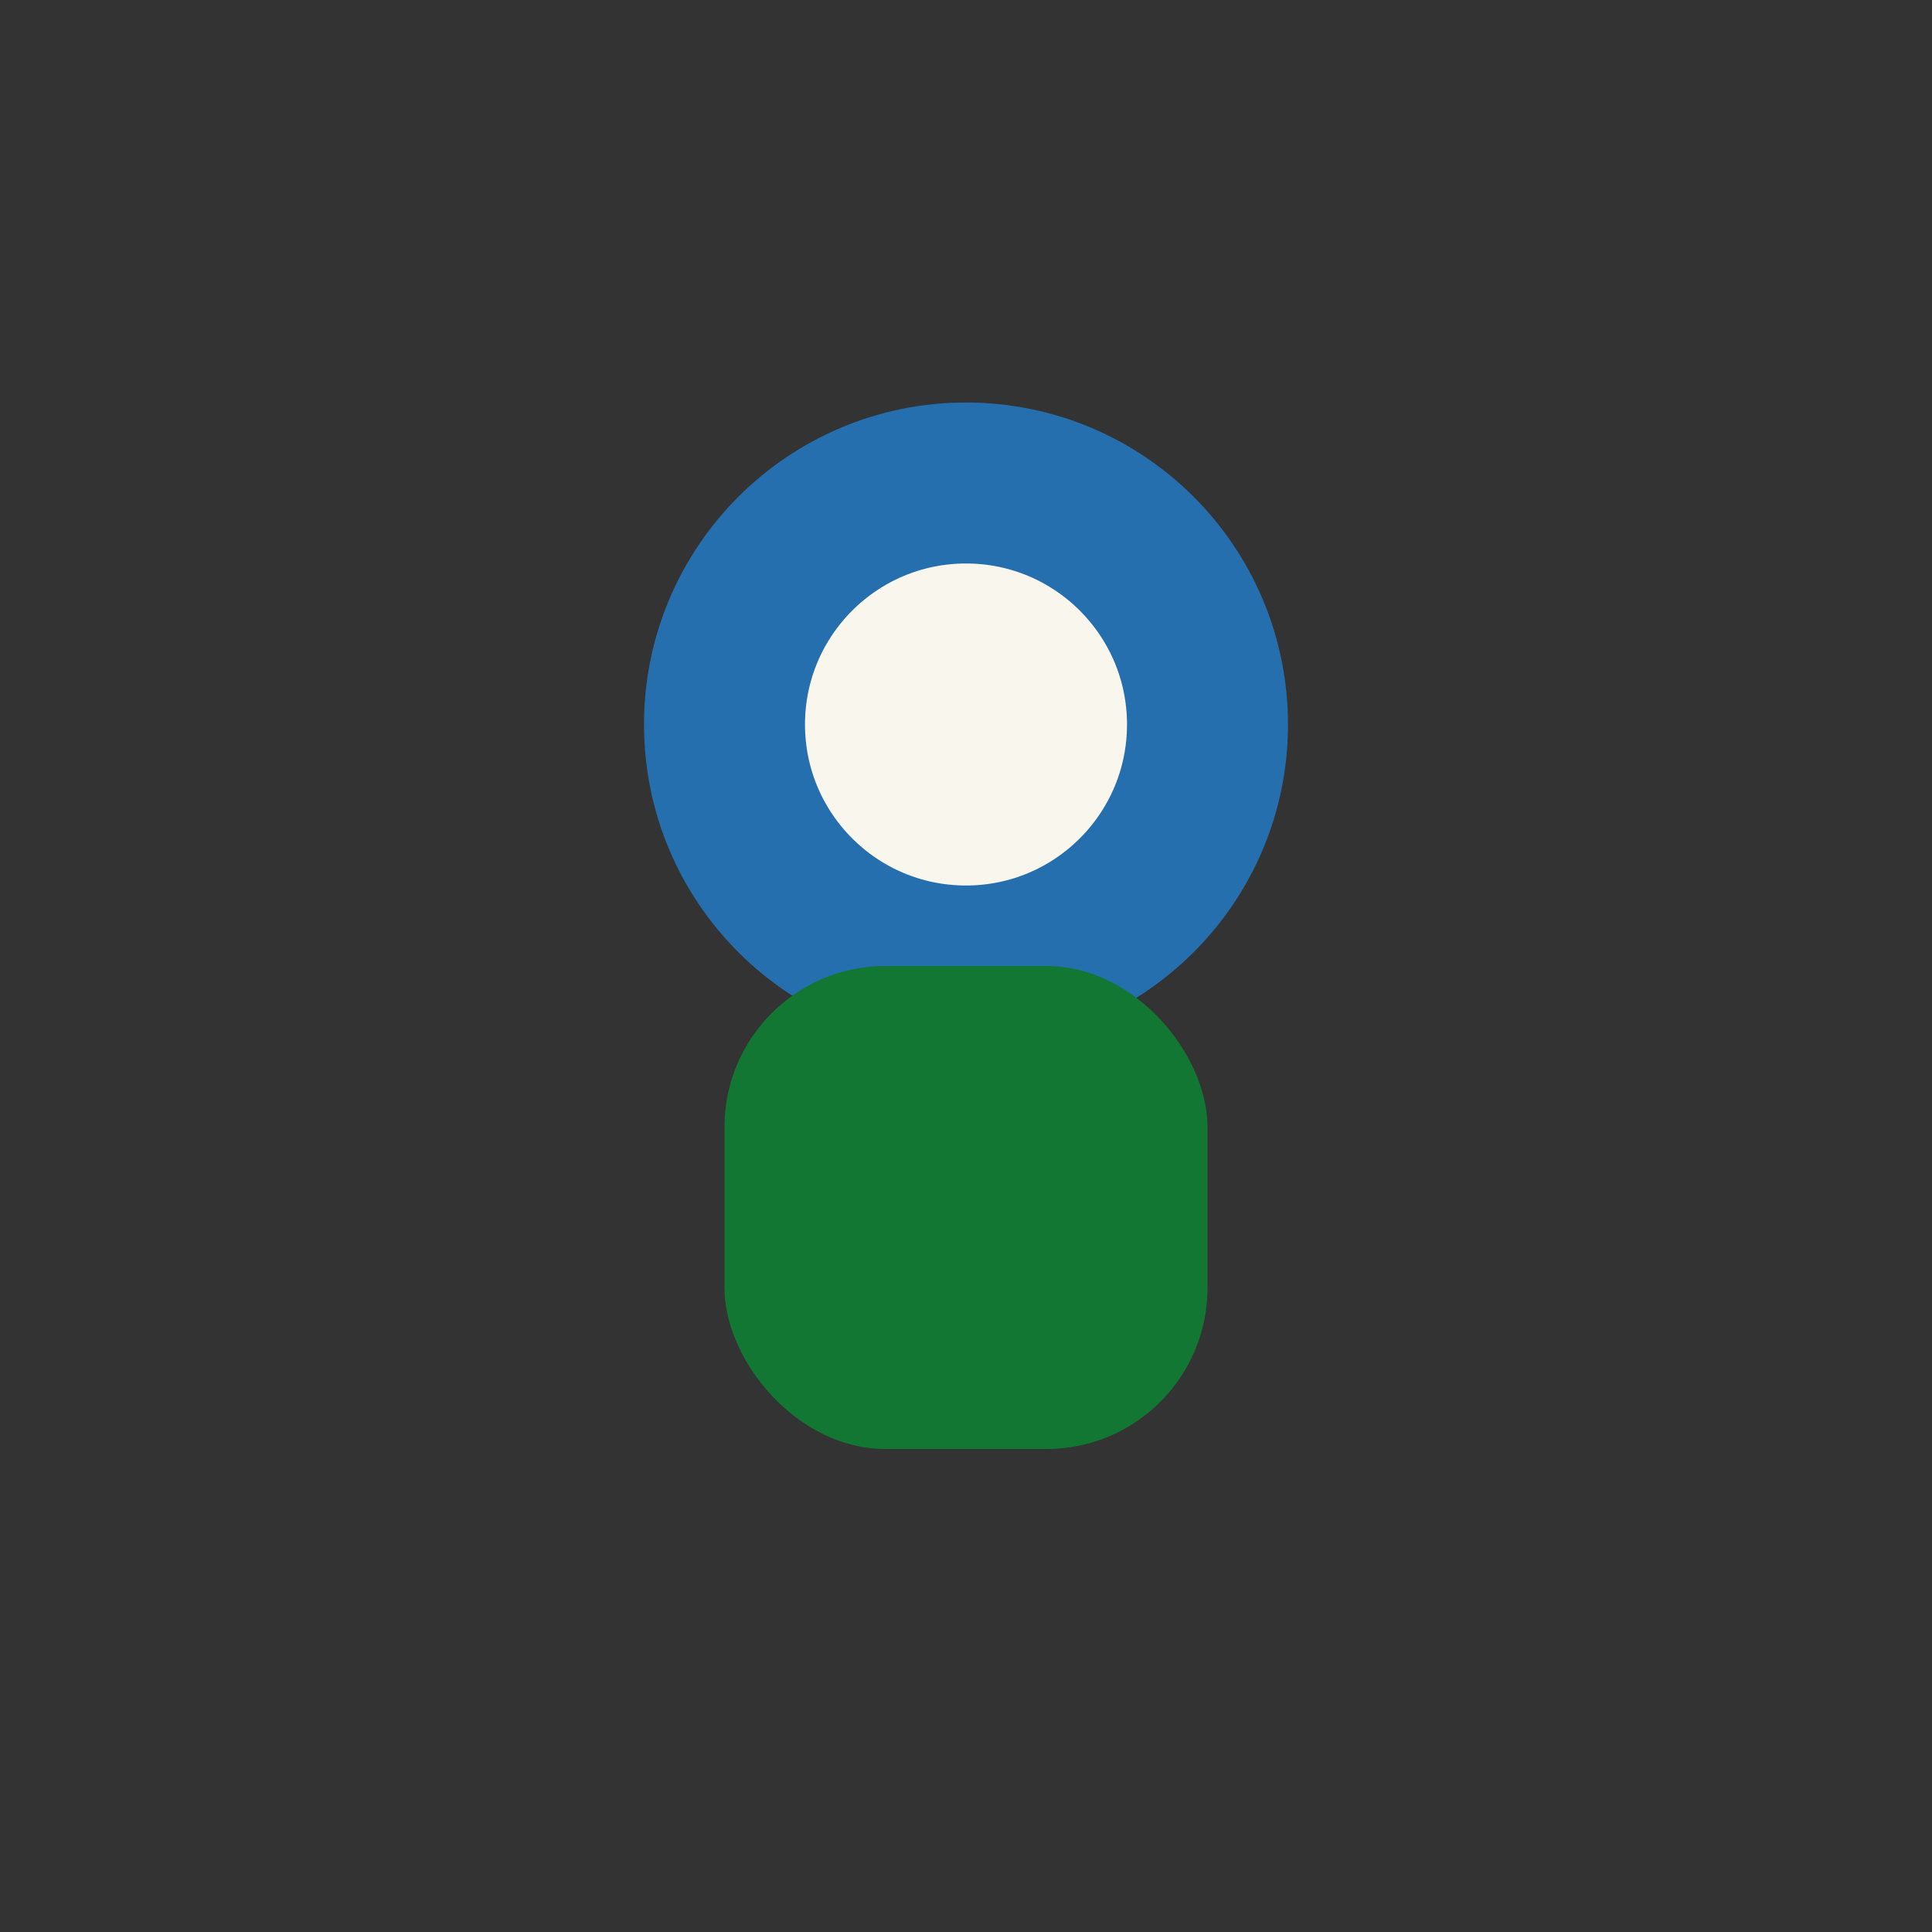 <?xml version="1.0" encoding="UTF-8"?>
<svg xmlns="http://www.w3.org/2000/svg" width="24" height="24" viewBox="0 0 24 24"><rect x="0" y="0" width="24" height="24" fill="#333333" stroke="none"/><circle cx="12" cy="9" r="3" fill="#F9F6EE" stroke="#256FAE" stroke-width="2"/><rect x="9" y="12" width="6" height="6" rx="2" fill="#117733"/></svg>